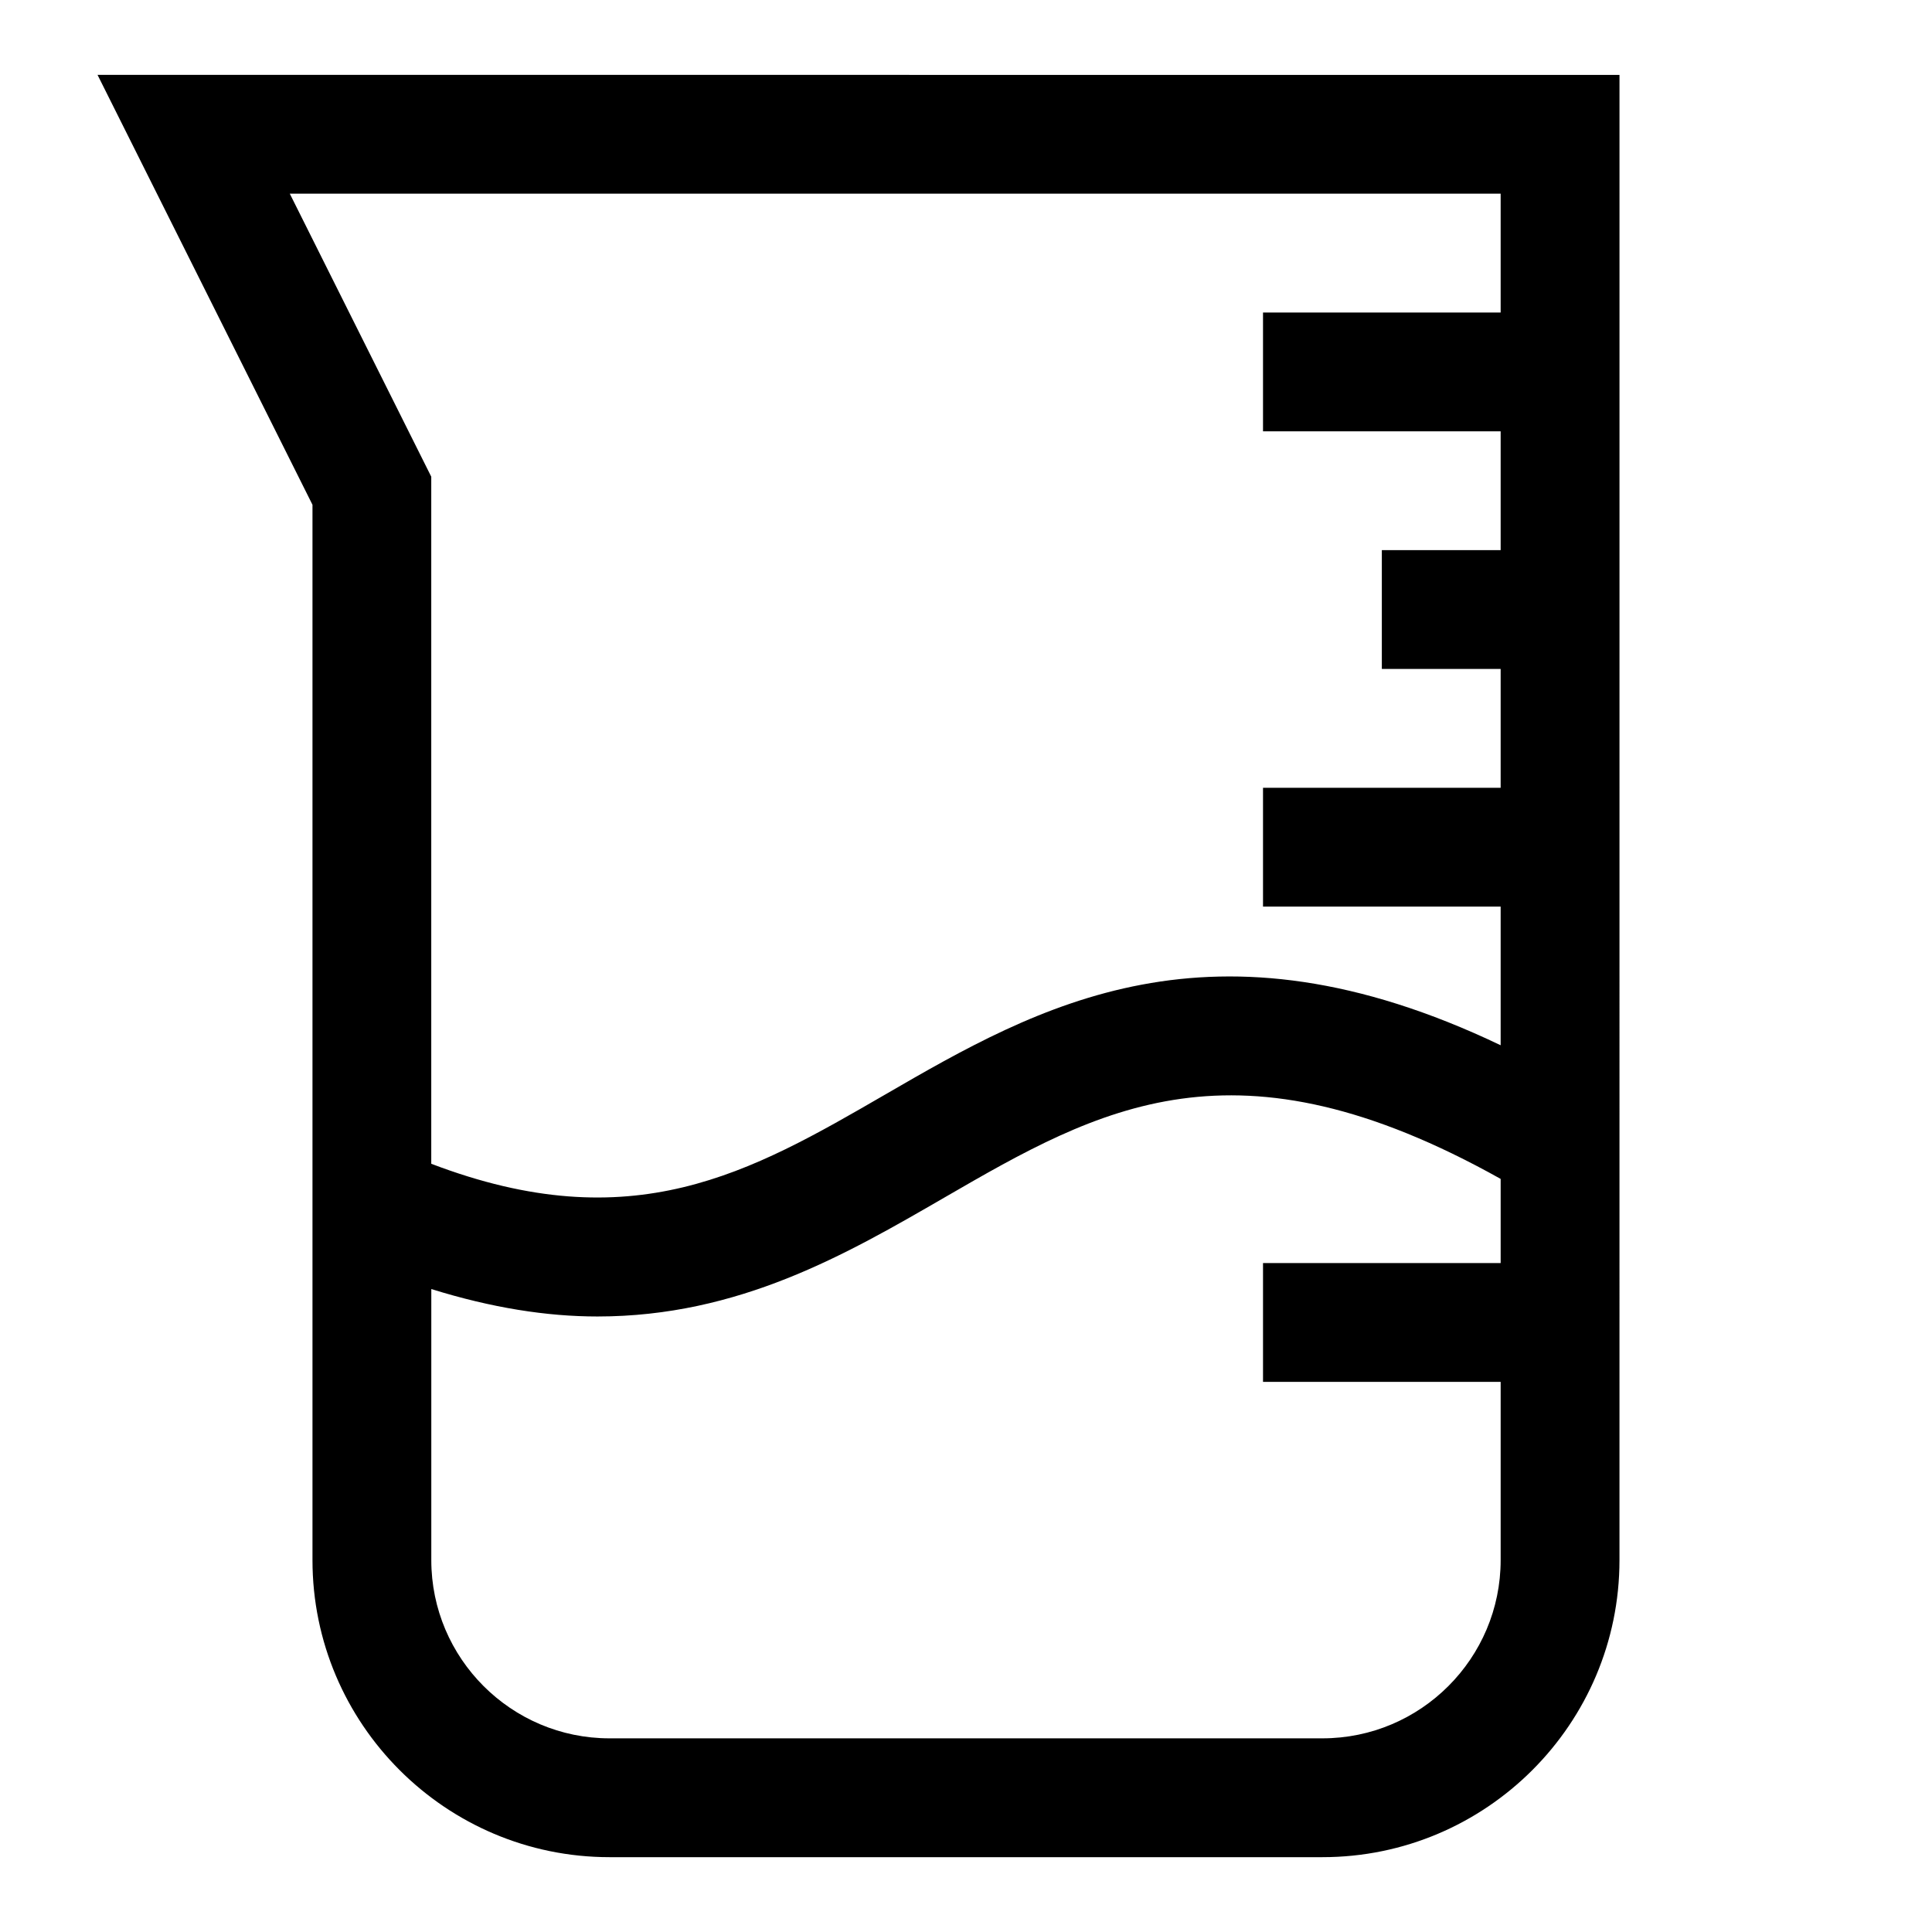 <?xml version="1.0" encoding="UTF-8"?>
<!-- Uploaded to: SVG Repo, www.svgrepo.com, Generator: SVG Repo Mixer Tools -->
<svg fill="#000000" width="800px" height="800px" version="1.1" viewBox="144 144 512 512" xmlns="http://www.w3.org/2000/svg">
 <path d="m169.85 163.84 56.961 113.93v279.68c0 43.406 35.312 78.719 78.719 78.719h188.93c43.406 0 78.719-35.312 78.719-78.719l0.004-393.6zm50.949 31.488h320.89v31.488h-62.977v31.488h62.977v31.488h-31.488v31.488h31.488v31.488h-62.977v31.488h62.977v36.746c-76.754-36.684-122.46-10.5-163.11 13.066-35.77 20.719-66.961 38.699-120.29 18.344v-182.08zm273.66 409.35h-188.93c-26.039 0-47.23-21.191-47.23-47.23v-71.84c16.012 4.992 30.637 7.273 44.02 7.273 37.535 0 65.938-16.453 92.039-31.566 41.125-23.805 76.973-44.258 147.33-4.894v22.305h-62.977v31.488h62.977v47.23c0 26.043-21.191 47.234-47.234 47.234z"/>
</svg>